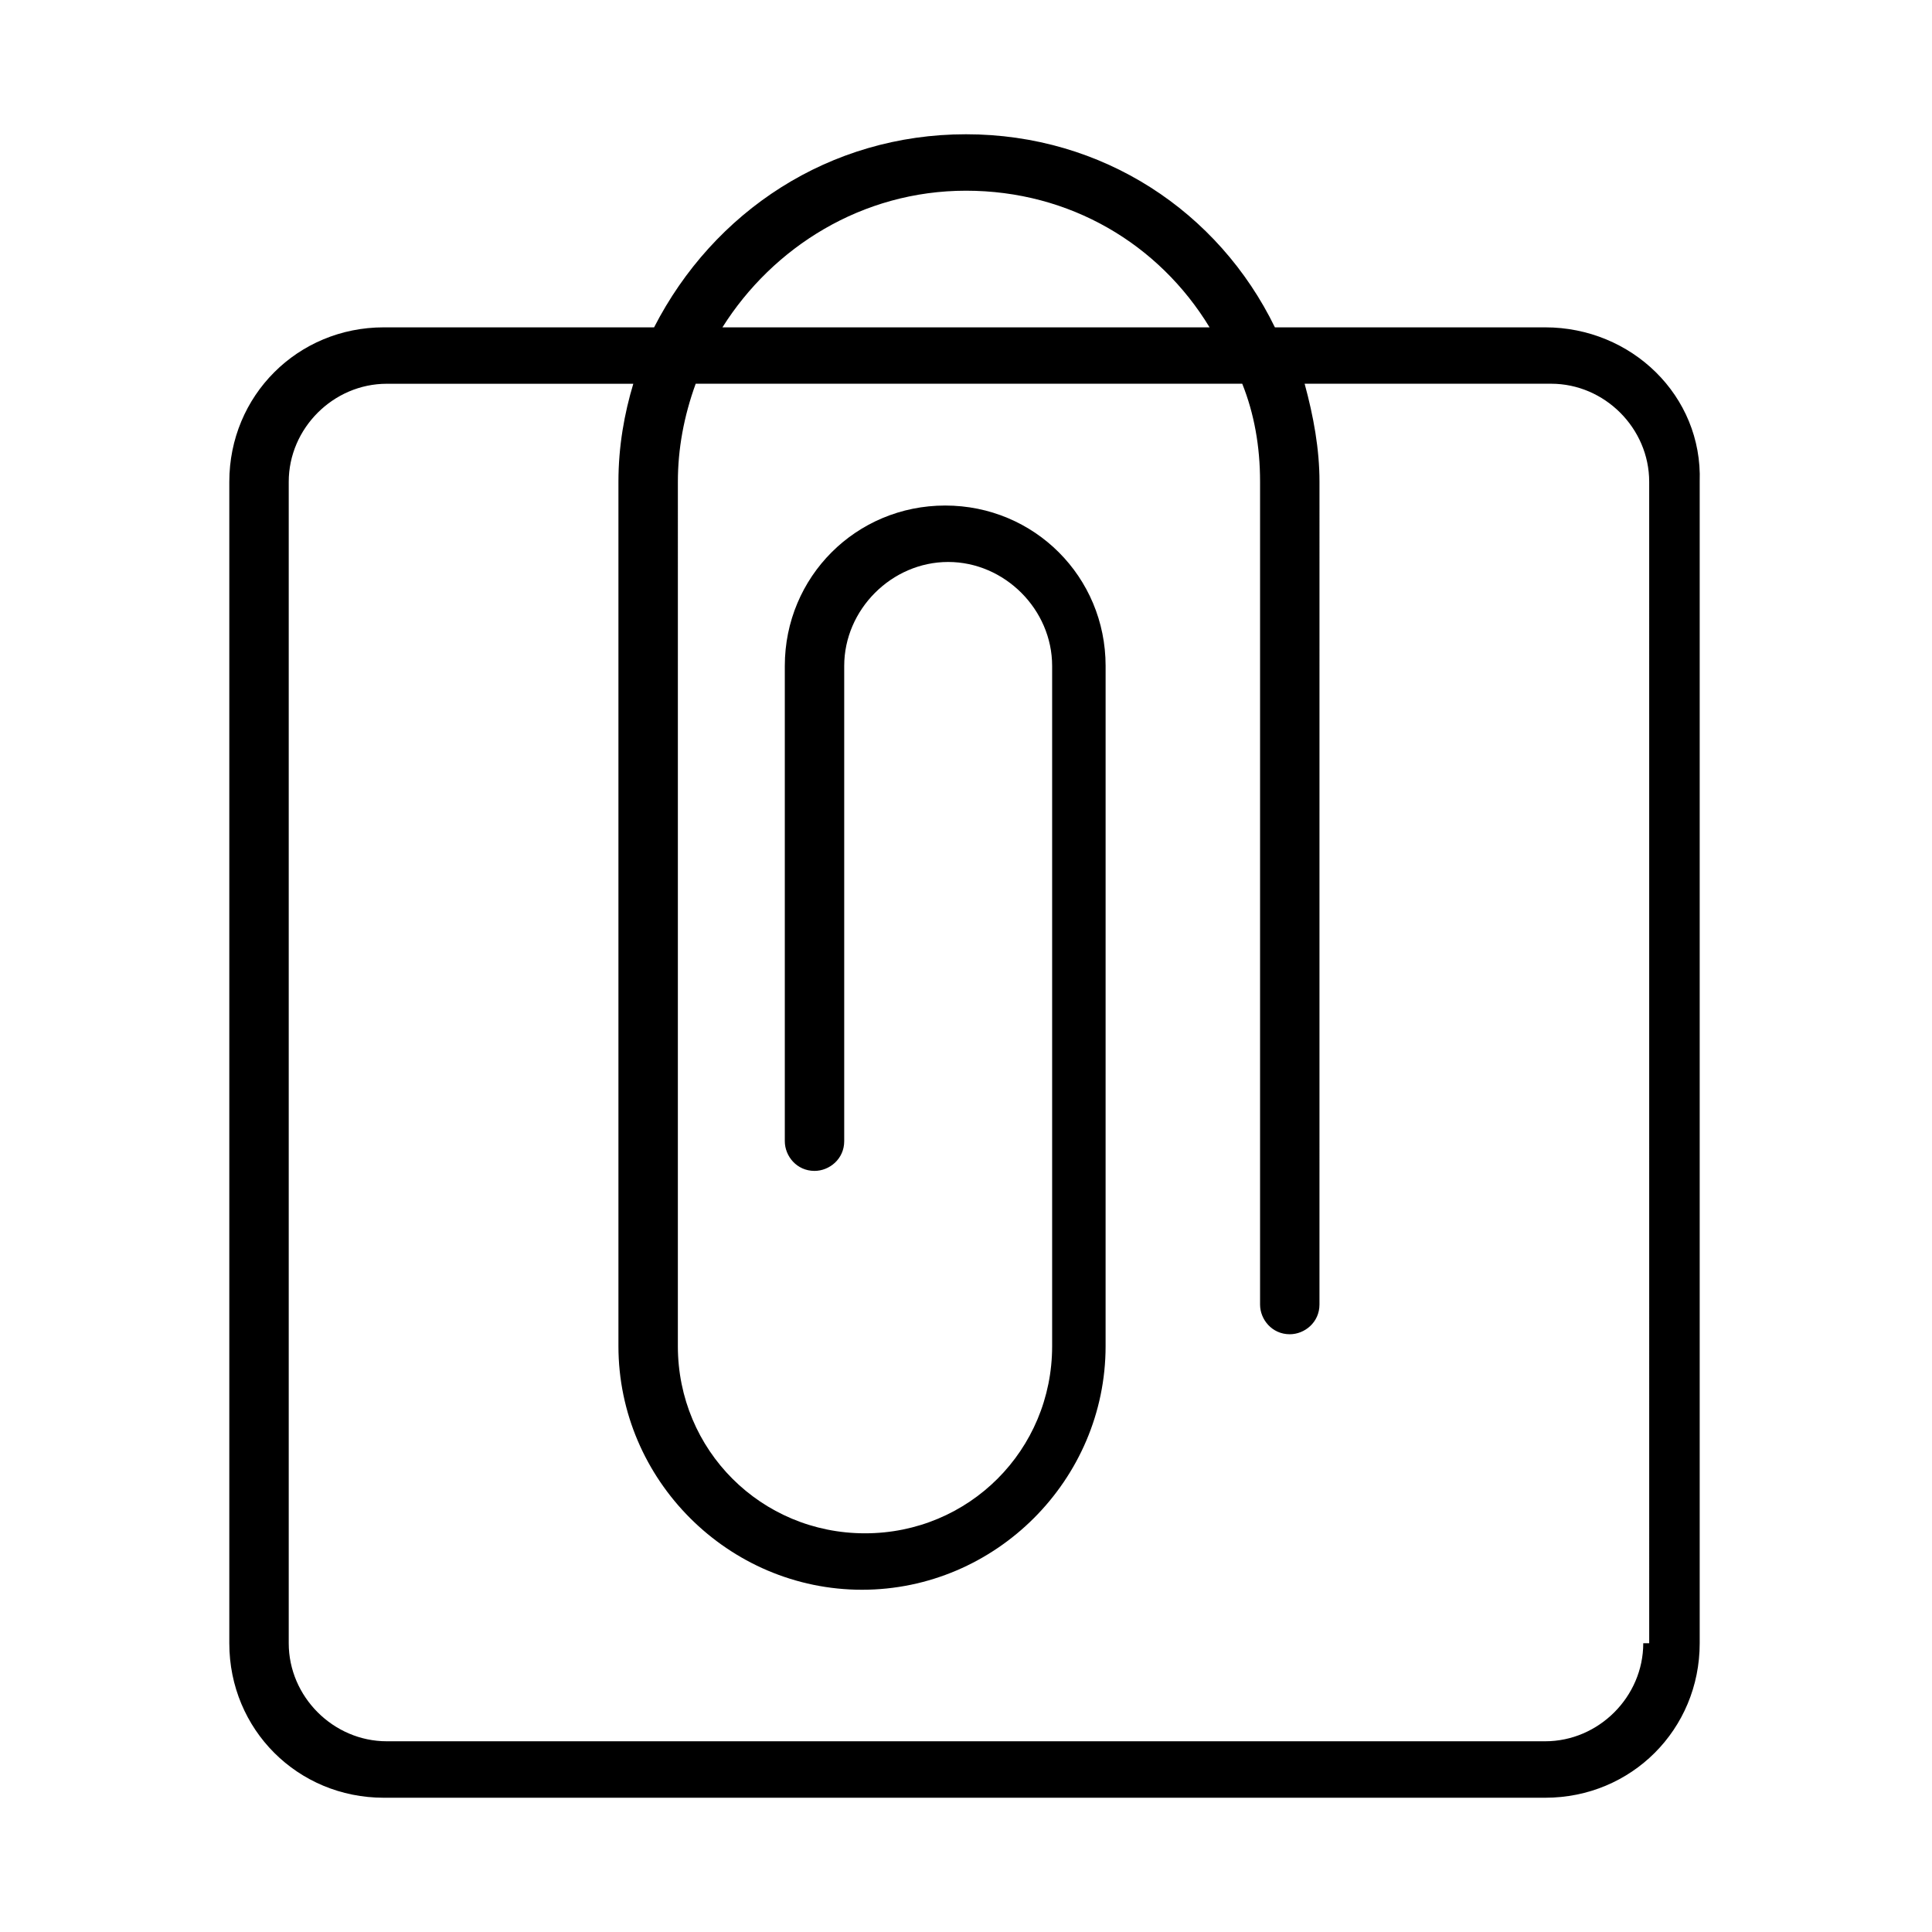 <?xml version="1.0" encoding="UTF-8"?>
<!-- Uploaded to: ICON Repo, www.svgrepo.com, Generator: ICON Repo Mixer Tools -->
<svg fill="#000000" width="800px" height="800px" version="1.1" viewBox="144 144 512 512" xmlns="http://www.w3.org/2000/svg">
 <path d="m553.5 230.75h-71.637c-14.957-30.699-45.656-51.168-81.867-51.168s-66.914 20.469-82.656 51.168h-71.637c-22.828 0-40.934 18.105-40.934 40.934v307.8c0 22.828 18.105 40.934 40.934 40.934h307.8c22.828 0 40.934-18.105 40.934-40.934v-307.8c0.789-22.828-18.105-40.934-40.934-40.934zm-153.5-36.211c27.551 0 51.168 14.168 64.551 36.211h-129.1c13.383-21.254 36.996-36.211 64.551-36.211zm179.48 384.94c0 14.168-11.809 25.977-25.977 25.977h-307.01c-14.168 0-25.977-11.809-25.977-25.977v-307.8c0-14.168 11.809-25.977 25.977-25.977h65.336c-2.363 7.871-3.938 16.531-3.938 25.977v229.07c0 35.426 29.125 64.551 64.551 64.551 35.426 0 64.551-29.125 64.551-64.551l0.004-180.27c0-23.617-18.895-42.508-42.508-42.508-23.617 0-42.508 18.895-42.508 42.508v125.95c0 3.938 3.148 7.871 7.871 7.871 3.938 0 7.871-3.148 7.871-7.871v-125.95c0-14.957 12.594-27.551 27.551-27.551 14.957 0 27.551 12.594 27.551 27.551v180.27c0 27.551-22.043 49.594-49.594 49.594s-49.594-22.043-49.594-49.594l0.004-229.08c0-8.66 1.574-17.32 4.723-25.977h144.84c3.148 7.871 4.723 16.531 4.723 25.977v218.05c0 3.938 3.148 7.871 7.871 7.871 3.938 0 7.871-3.148 7.871-7.871l0.004-218.05c0-8.66-1.574-17.32-3.938-25.977h65.336c14.168 0 25.977 11.809 25.977 25.977l0.004 307.8z"/>
</svg>